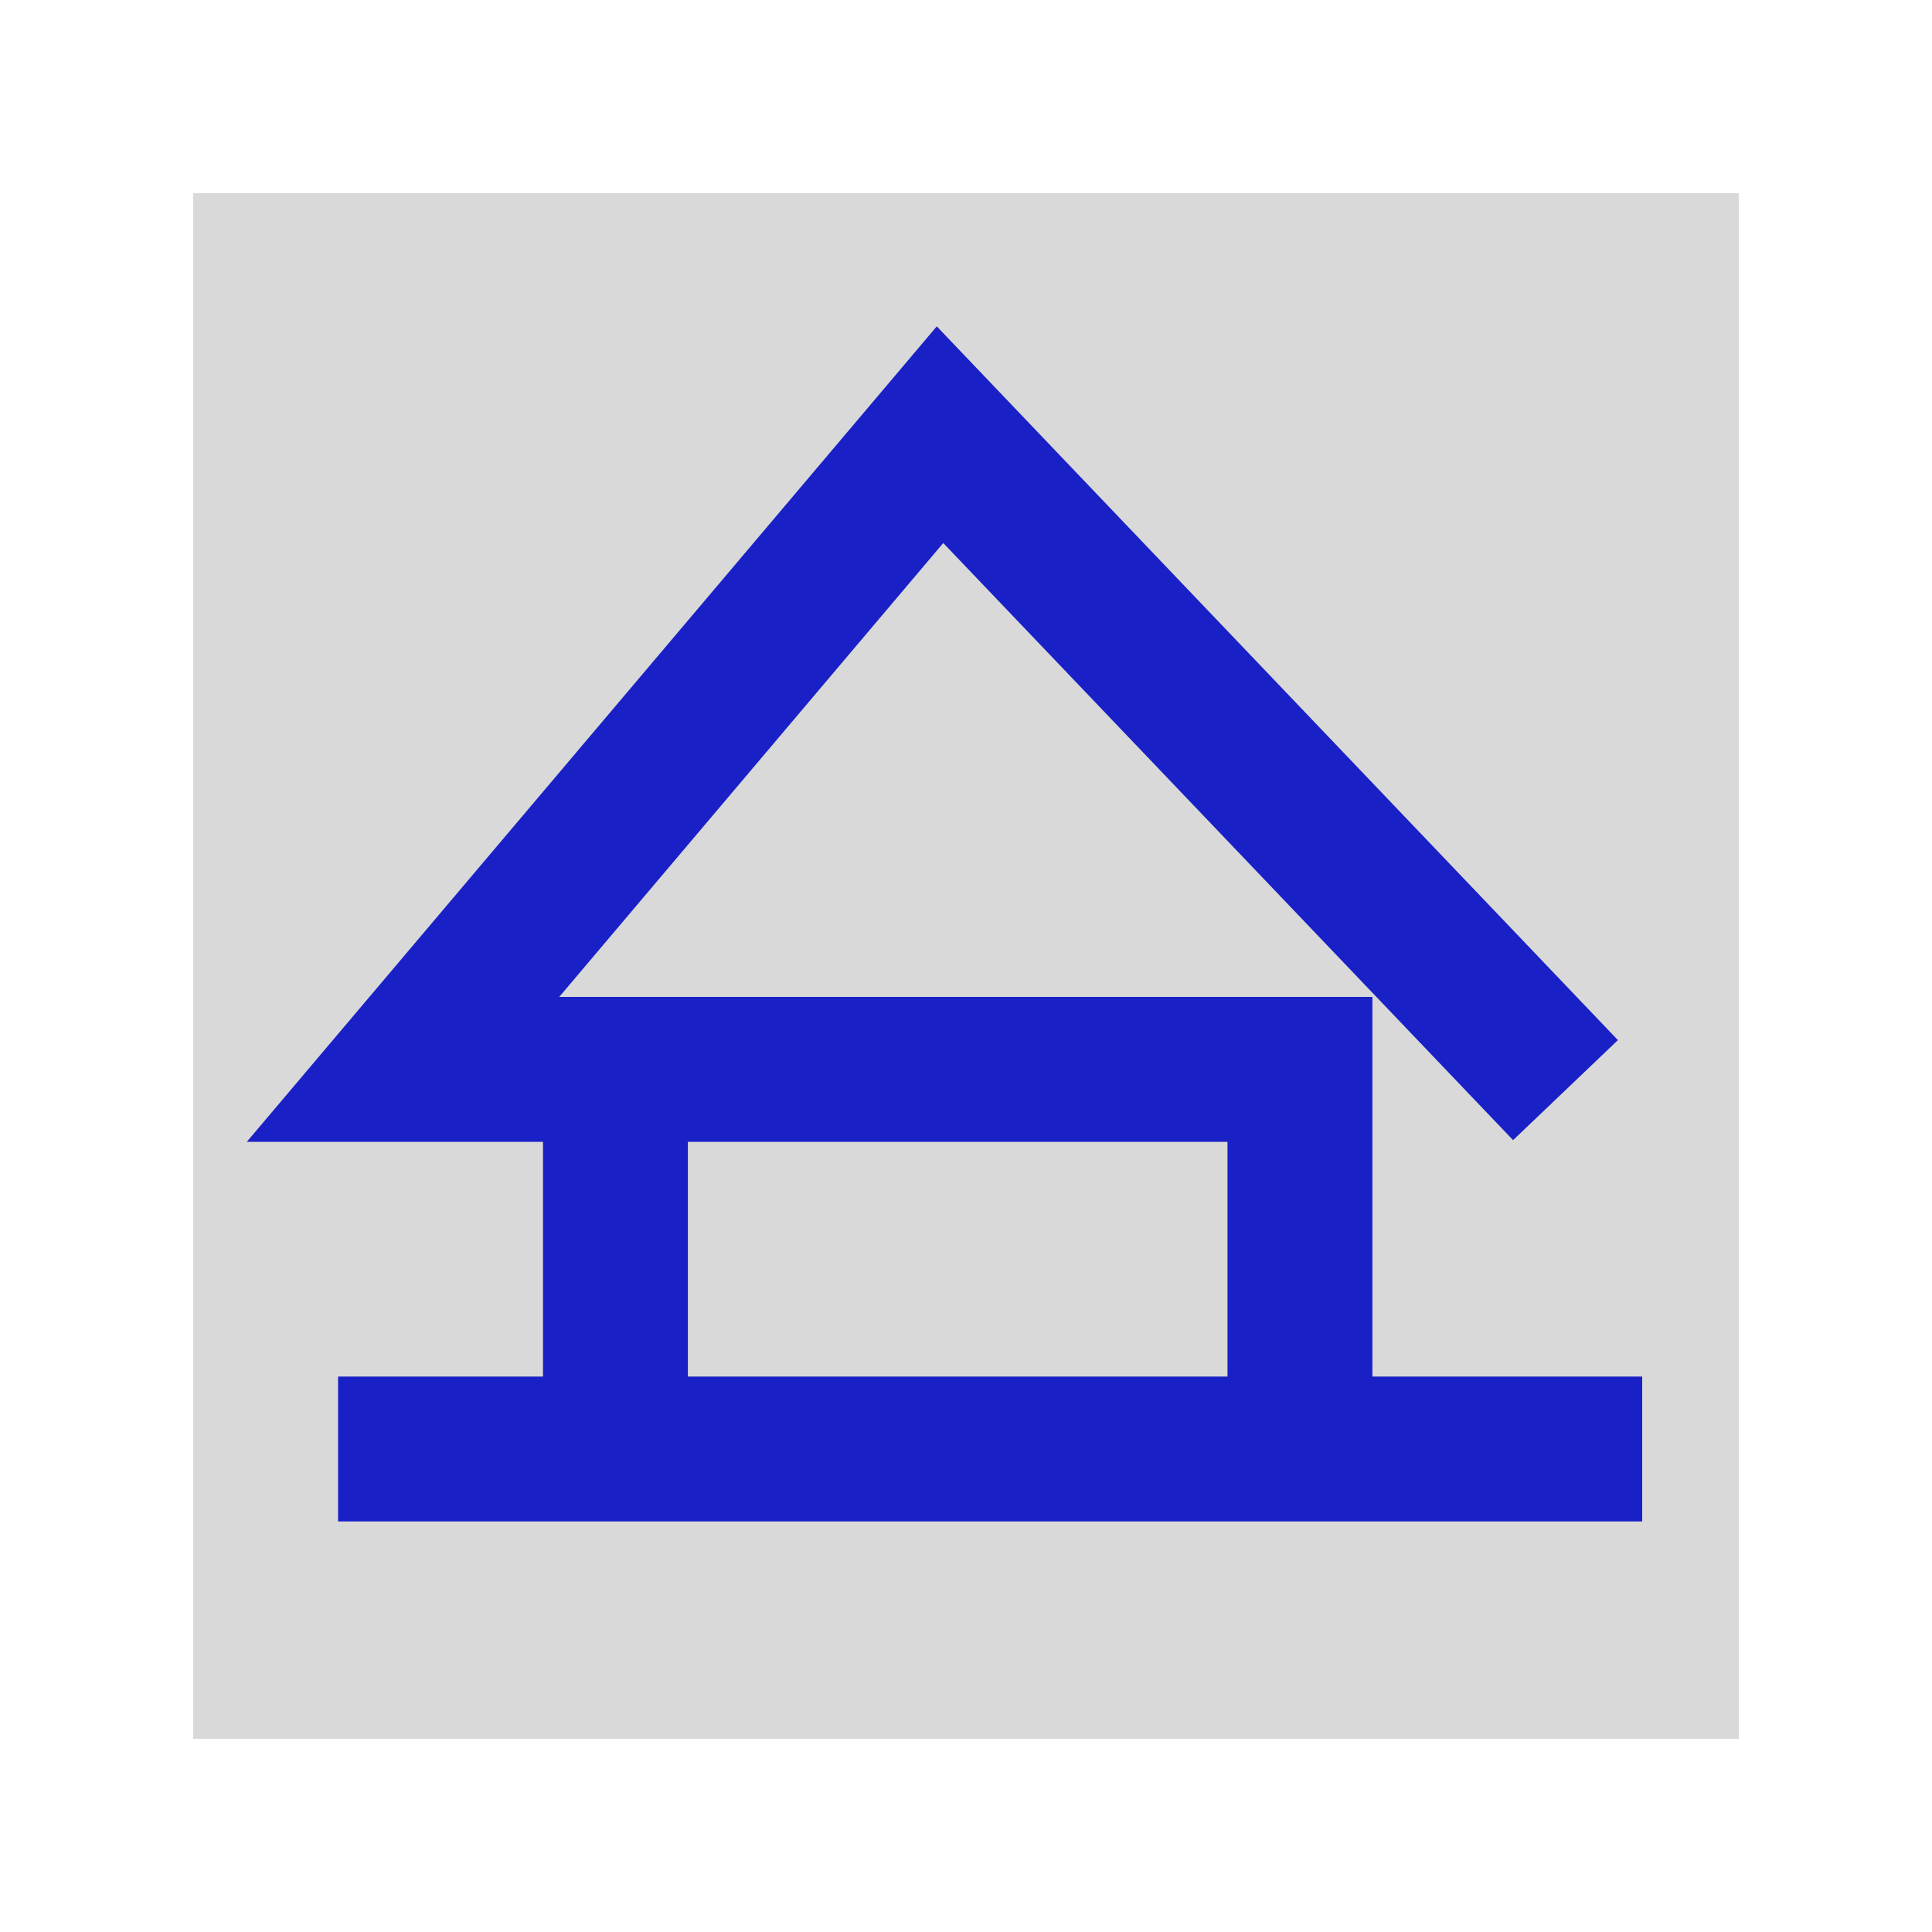 <?xml version="1.0" encoding="UTF-8"?> <svg xmlns="http://www.w3.org/2000/svg" width="40" height="40" viewBox="0 0 40 40" fill="none"> <g filter="url(#filter0_d_121_3)"> <rect x="4" width="32" height="32" fill="#D9D9D9"></rect> <path d="M7 26H12.742M34 26H26.914M12.742 26V18.14M12.742 26H26.914M12.742 18.14H26.914V26M12.742 18.14H8.344L19.462 5L32.412 18.57" stroke="#1920C6" stroke-width="3"></path> </g> <defs> <filter id="filter0_d_121_3" x="0" y="0" width="40" height="40" filterUnits="userSpaceOnUse" color-interpolation-filters="sRGB"> <feFlood flood-opacity="0" result="BackgroundImageFix"></feFlood> <feColorMatrix in="SourceAlpha" type="matrix" values="0 0 0 0 0 0 0 0 0 0 0 0 0 0 0 0 0 0 127 0" result="hardAlpha"></feColorMatrix> <feOffset dy="4"></feOffset> <feGaussianBlur stdDeviation="2"></feGaussianBlur> <feComposite in2="hardAlpha" operator="out"></feComposite> <feColorMatrix type="matrix" values="0 0 0 0 0 0 0 0 0 0 0 0 0 0 0 0 0 0 0.25 0"></feColorMatrix> <feBlend mode="normal" in2="BackgroundImageFix" result="effect1_dropShadow_121_3"></feBlend> <feBlend mode="normal" in="SourceGraphic" in2="effect1_dropShadow_121_3" result="shape"></feBlend> </filter> </defs> </svg> 